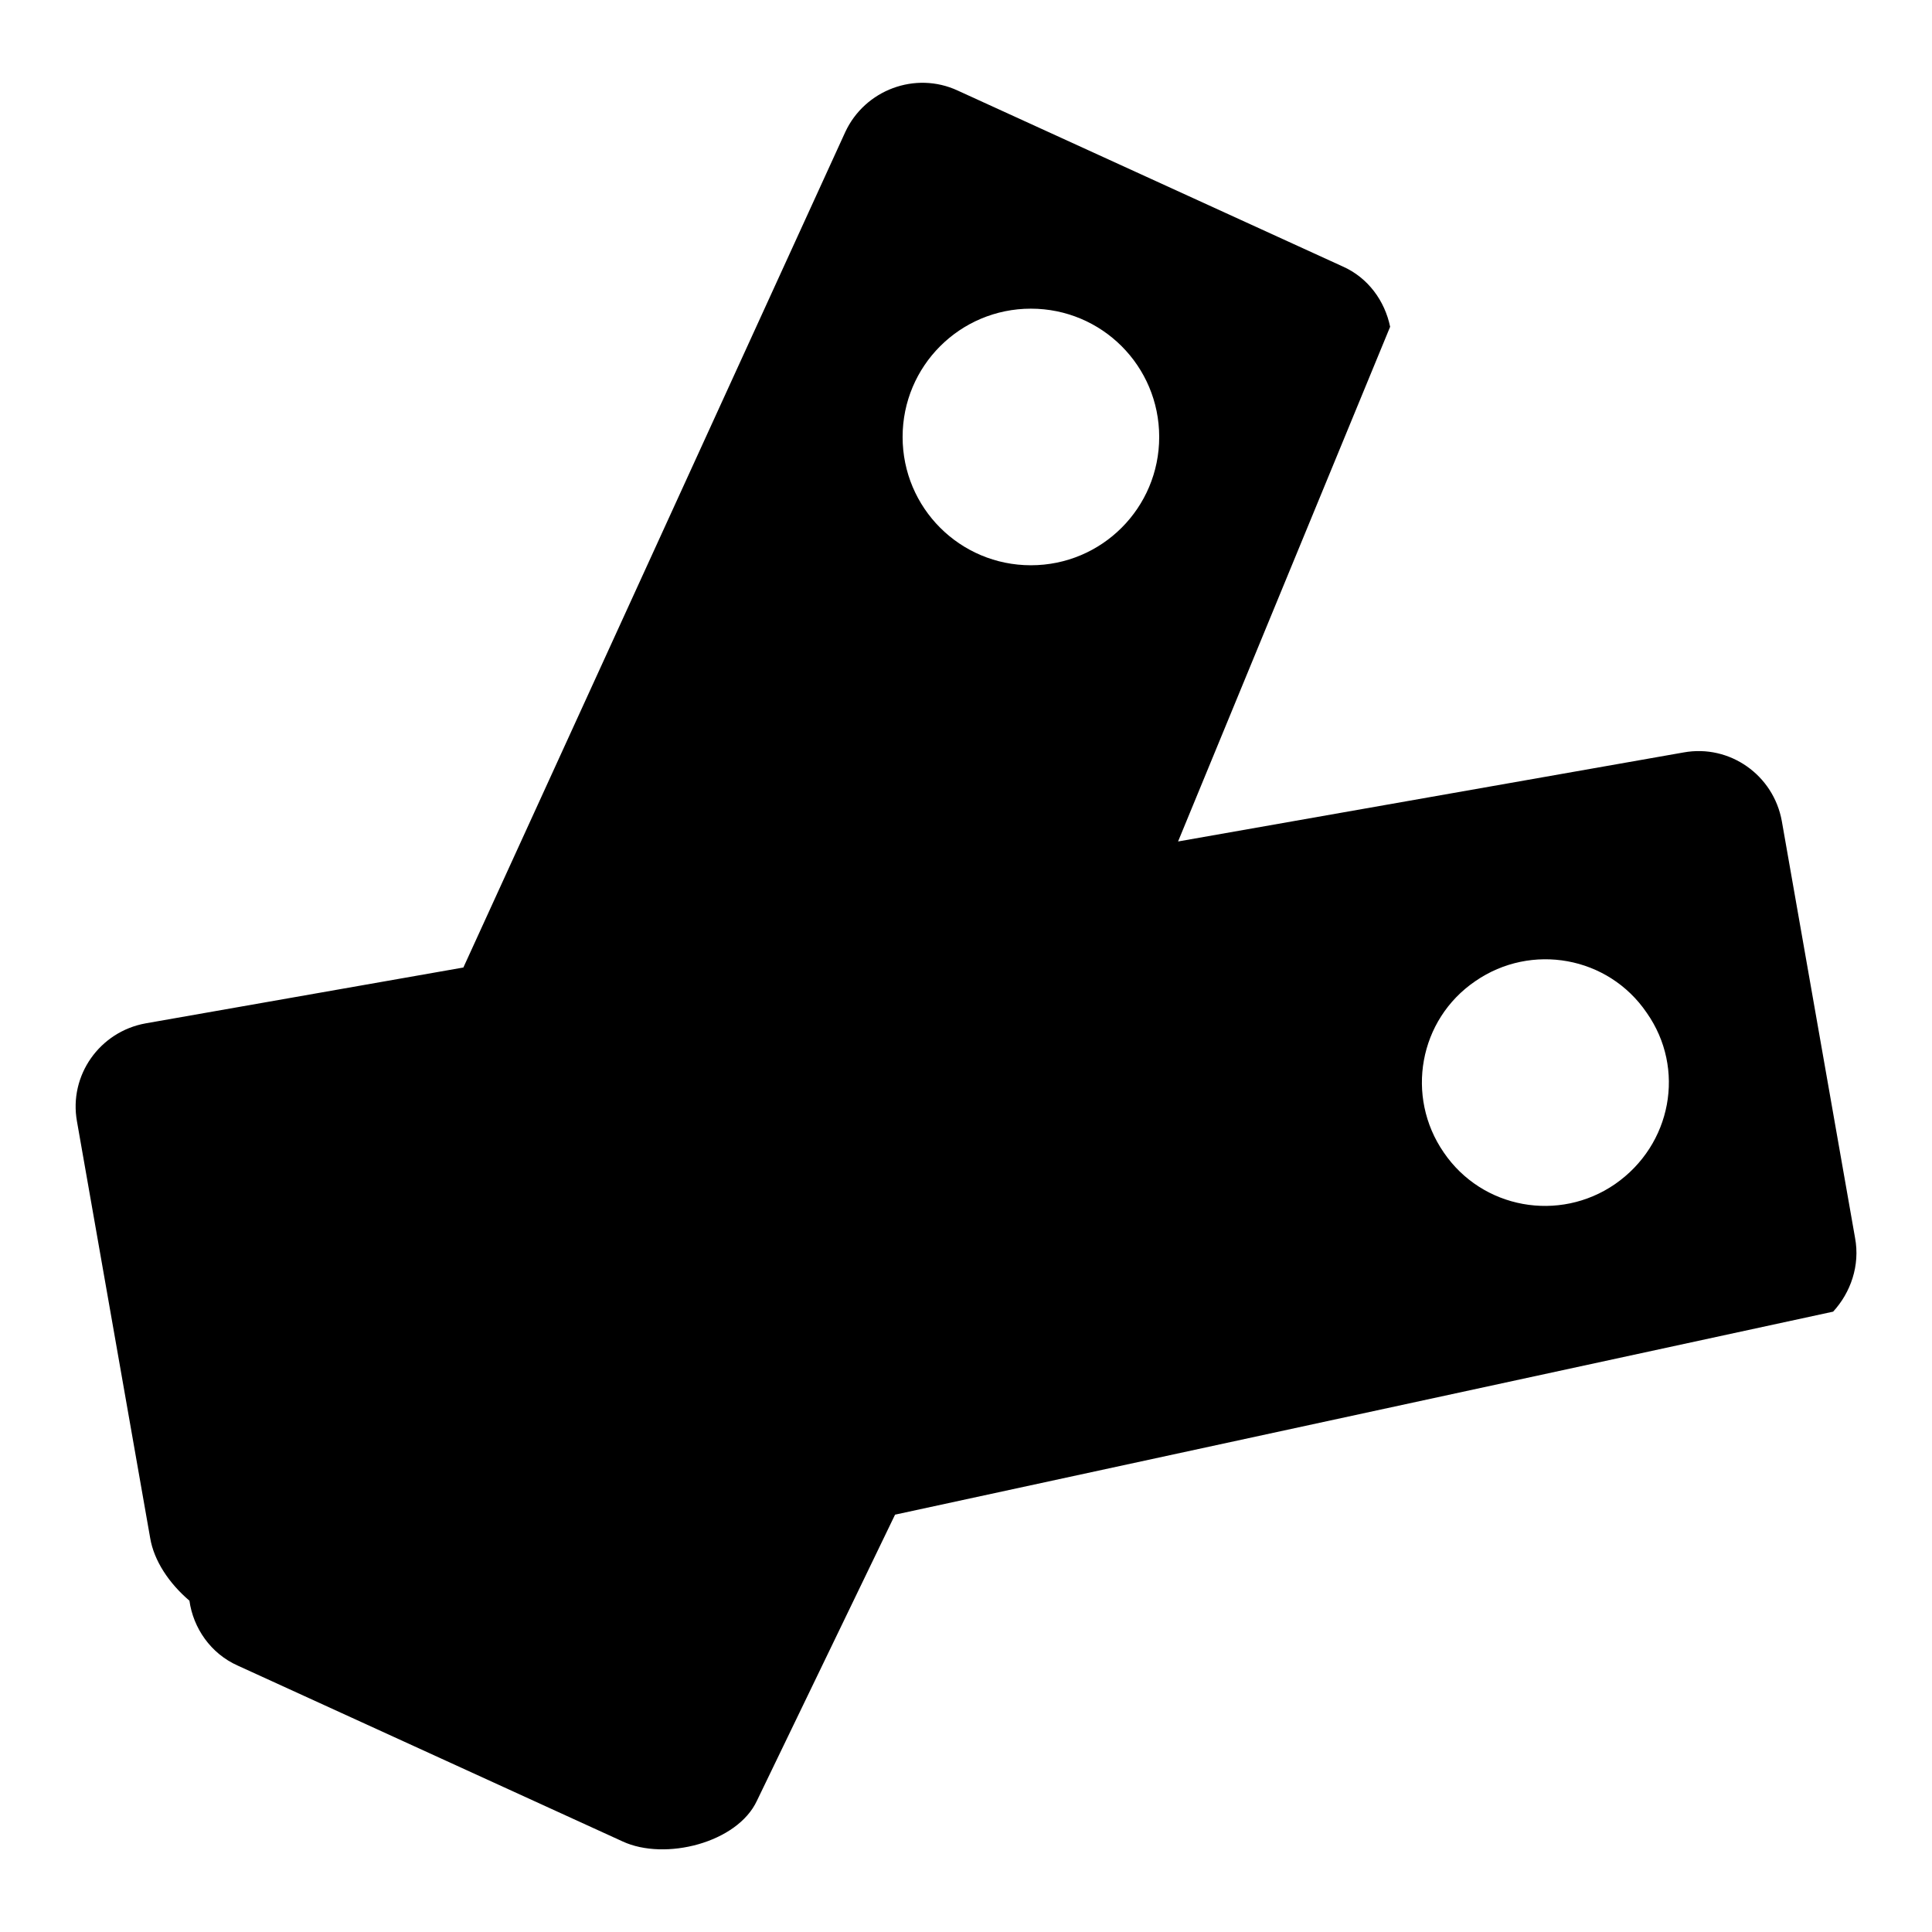 <?xml version="1.0" encoding="utf-8"?>
<!-- Svg Vector Icons : http://www.onlinewebfonts.com/icon -->
<!DOCTYPE svg PUBLIC "-//W3C//DTD SVG 1.1//EN" "http://www.w3.org/Graphics/SVG/1.1/DTD/svg11.dtd">
<svg version="1.1" xmlns="http://www.w3.org/2000/svg" xmlns:xlink="http://www.w3.org/1999/xlink" x="0px" y="0px" viewBox="0 0 256 256" enable-background="new 0 0 256 256" xml:space="preserve">
<g><g><path fill="#000000" d="M245.8,164l-9.7-55.2c-1.1-6.1-6.9-10.2-13-9.1l-67,11.8l28.1-68.2c-0.7-3.4-2.9-6.5-6.3-8l-51-23.3c-5.6-2.6-12.3-0.1-14.9,5.5L61.4,128.2l-42.1,7.4c-6.1,1.1-10.2,6.9-9.1,13l9.7,55.2c0.5,3,2.5,6,5.2,8.3c0.5,3.6,2.8,7,6.4,8.6l51,23.3c5.6,2.6,15.2,0.2,17.8-5.4l18.3-37.9l124.3-26.9C245.2,171.3,246.5,167.7,245.8,164z M136.6,40.9c9.4,0,17,7.6,17,17c0,9.4-7.6,17-17,17c-9.4,0-17-7.6-17-17C119.6,48.5,127.2,40.9,136.6,40.9z M214,156.9c-7.4,5.1-17.6,3.3-22.7-4.2c-5.1-7.4-3.3-17.6,4.2-22.7c7.4-5.1,17.6-3.3,22.7,4.2C223.4,141.6,221.5,151.7,214,156.9z"/></g></g>
</svg>
